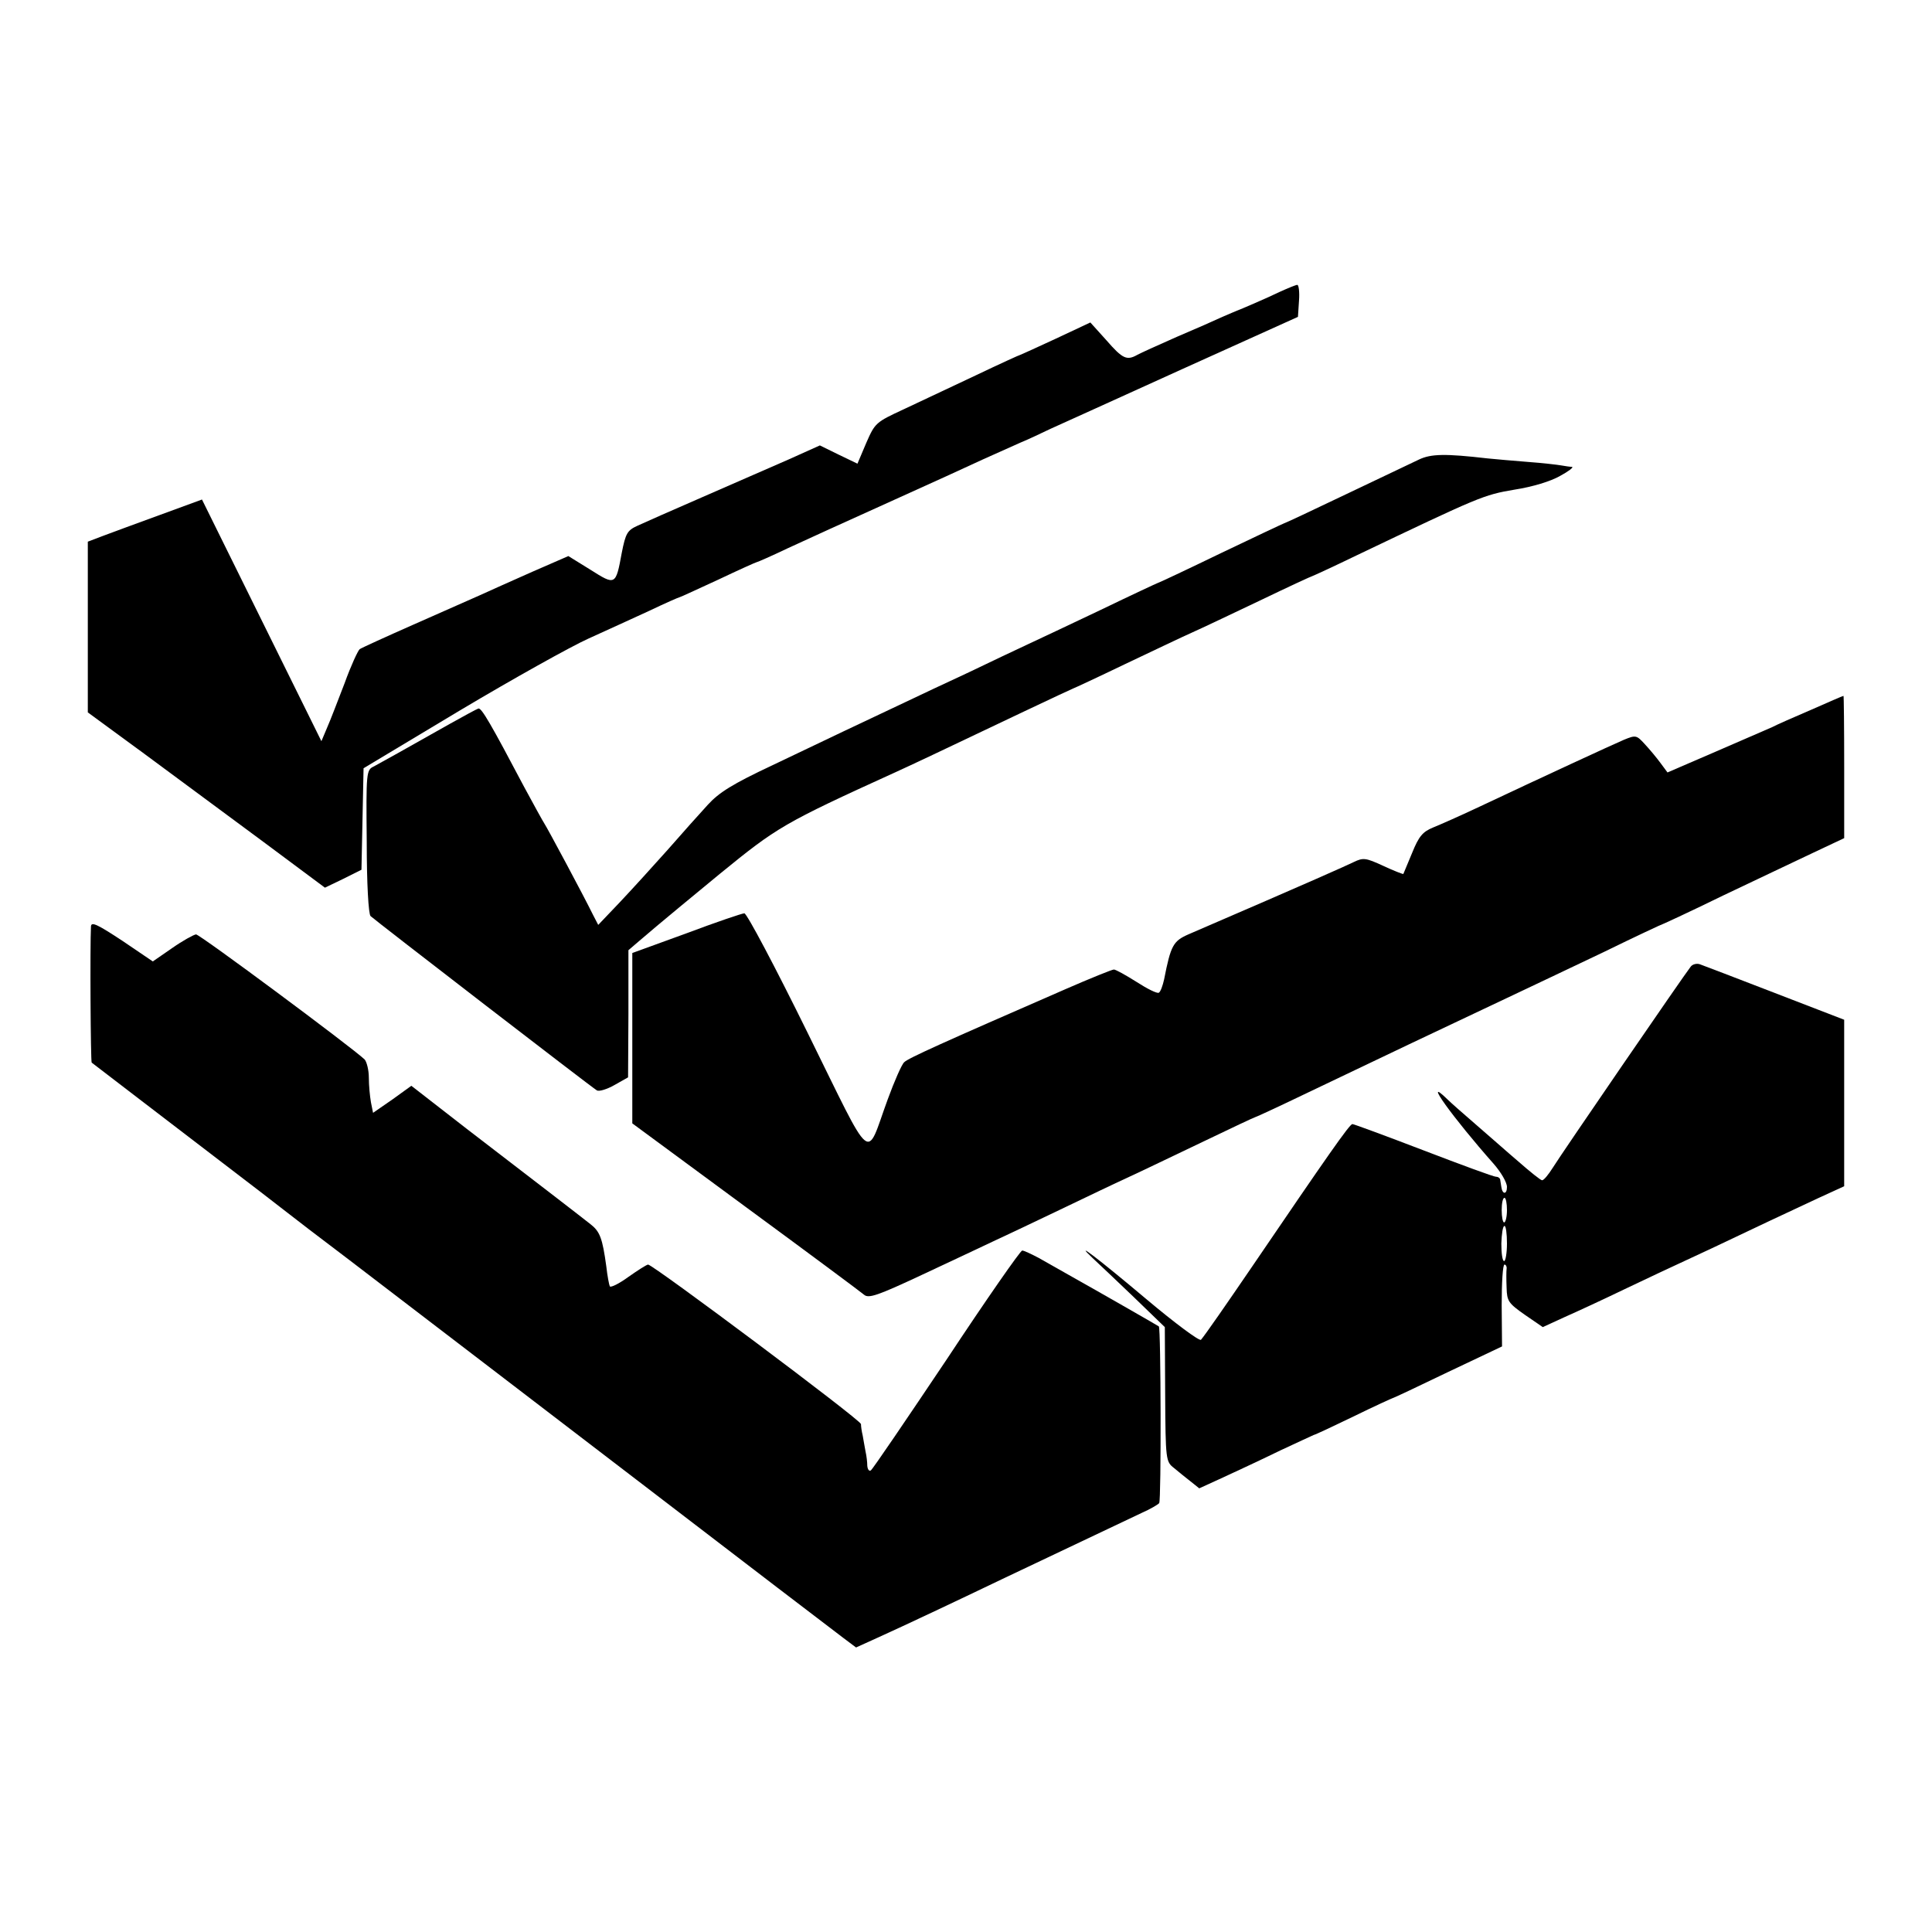 <?xml version="1.0" standalone="no"?>
<!DOCTYPE svg PUBLIC "-//W3C//DTD SVG 20010904//EN"
 "http://www.w3.org/TR/2001/REC-SVG-20010904/DTD/svg10.dtd">
<svg version="1.0" xmlns="http://www.w3.org/2000/svg"
 width="550pt" height="550pt" viewBox="0 0 550 550"
 preserveAspectRatio="xMidYMid meet">
<g transform="translate(0,550) scale(0.1,-0.1)"
fill="#000000" stroke="none">
<path d="M3645 4670 c-37 -18 -114 -51 -125 -55 -3 -1 -21 -9 -40 -17 -19 -9
-78 -35 -130 -57 -52 -23 -103 -46 -112 -51 -30 -17 -42 -12 -88 41 l-46 51
-98 -46 c-54 -25 -100 -46 -101 -46 -2 0 -59 -26 -126 -58 -68 -32 -161 -76
-206 -97 -80 -37 -82 -39 -107 -96 l-25 -59 -54 26 -53 26 -89 -40 c-50 -22
-160 -70 -245 -107 -85 -37 -169 -74 -186 -82 -28 -13 -33 -21 -44 -77 -17
-93 -18 -93 -89 -48 l-63 39 -101 -44 c-56 -25 -124 -55 -152 -68 -27 -12
-113 -50 -190 -84 -77 -34 -145 -65 -151 -69 -5 -4 -25 -47 -43 -97 -19 -49
-41 -107 -50 -127 l-16 -38 -170 344 -170 344 -120 -44 c-66 -24 -139 -51
-163 -60 l-42 -16 0 -243 0 -243 161 -118 c89 -66 241 -178 338 -250 l176
-131 52 25 52 26 3 144 3 145 275 165 c151 90 316 182 365 204 50 23 128 58
173 79 46 22 85 39 87 39 2 0 51 23 110 50 59 28 108 50 110 50 2 0 41 17 87
39 45 21 175 80 288 131 113 51 234 106 270 123 36 16 83 37 105 47 22 9 60
27 85 39 25 11 194 88 375 170 l330 149 3 46 c2 25 -1 46 -5 45 -4 0 -26 -9
-48 -19z"/>
<path d="M4040 4192 c-19 -9 -113 -54 -208 -99 -96 -46 -175 -83 -177 -83 -1
0 -82 -38 -180 -85 -97 -47 -178 -85 -180 -85 -1 0 -74 -34 -161 -76 -88 -42
-184 -87 -214 -101 -30 -14 -102 -48 -160 -76 -58 -27 -148 -69 -200 -94 -121
-57 -180 -85 -360 -171 -115 -54 -153 -78 -185 -113 -22 -24 -74 -82 -115
-129 -41 -46 -102 -113 -136 -149 l-61 -64 -15 29 c-28 57 -131 249 -138 259
-4 6 -30 53 -58 105 -94 178 -121 225 -130 223 -4 -1 -41 -21 -82 -44 -127
-72 -194 -109 -216 -121 -21 -10 -22 -15 -20 -214 0 -120 5 -207 11 -212 14
-13 630 -488 644 -496 6 -4 29 3 50 15 l39 22 1 181 0 181 28 24 c15 13 39 33
53 45 14 12 95 79 180 149 162 132 179 143 500 289 46 21 112 52 364 172 76
36 140 66 141 66 1 0 68 31 149 70 80 38 166 79 191 90 25 11 111 52 191 90
81 39 148 70 150 70 1 0 58 26 126 59 352 168 361 172 449 187 52 8 104 24
130 39 24 13 40 25 34 26 -5 0 -19 2 -30 4 -11 2 -54 7 -95 10 -41 3 -93 8
-115 10 -121 14 -161 13 -195 -3z"/>
<path d="M5155 3479 c-49 -21 -99 -43 -110 -49 -11 -5 -83 -36 -159 -69 l-139
-60 -20 27 c-11 15 -31 39 -45 54 -23 25 -25 26 -59 12 -35 -15 -232 -106
-408 -189 -55 -26 -116 -53 -136 -61 -29 -12 -40 -25 -59 -72 -13 -31 -24 -58
-25 -60 -1 -1 -27 9 -57 23 -50 23 -57 24 -84 11 -25 -12 -107 -49 -471 -206
-43 -19 -50 -31 -69 -128 -4 -18 -10 -35 -15 -38 -5 -3 -33 11 -64 31 -30 19
-59 35 -64 35 -5 0 -67 -25 -138 -56 -351 -153 -449 -197 -459 -208 -7 -6 -28
-54 -47 -106 -64 -174 -37 -197 -228 190 -92 187 -173 340 -180 340 -6 0 -80
-25 -165 -57 l-154 -56 0 -243 0 -242 323 -238 c177 -130 329 -243 337 -250
13 -11 39 -2 165 57 83 39 173 81 200 94 28 13 113 53 190 90 77 37 167 80
200 95 33 15 126 60 208 99 81 39 149 71 151 71 2 0 71 32 152 71 211 101 369
176 619 294 28 13 126 60 219 104 92 45 169 81 171 81 1 0 79 36 171 81 93 44
208 99 257 122 l87 41 0 203 c0 112 -1 203 -2 202 -2 0 -43 -18 -93 -40z"/>
<path d="M259 2863 c-3 -56 -1 -385 2 -388 3 -2 216 -166 487 -373 15 -12 74
-57 132 -102 58 -44 166 -126 240 -183 74 -57 385 -294 690 -528 305 -234 571
-437 591 -452 l36 -27 64 29 c75 34 211 98 359 169 108 51 310 147 390 185 25
11 47 24 50 28 6 8 5 497 -1 503 -4 3 -184 106 -259 148 -25 14 -62 35 -83 47
-21 11 -42 21 -47 21 -5 0 -102 -139 -215 -310 -114 -170 -211 -313 -216 -316
-5 -3 -9 3 -10 13 0 10 -2 28 -5 41 -2 12 -6 32 -8 45 -3 12 -5 27 -5 33 -1
12 -592 454 -606 454 -4 0 -29 -16 -56 -35 -26 -19 -50 -31 -53 -27 -2 4 -7
30 -10 57 -11 80 -18 99 -45 120 -14 11 -64 50 -111 86 -47 36 -156 120 -242
186 l-157 122 -54 -39 -55 -38 -6 30 c-3 17 -6 48 -6 70 0 22 -6 45 -12 52
-37 35 -469 356 -480 356 -7 -1 -38 -18 -68 -39 l-55 -38 -87 59 c-70 46 -88
55 -89 41z"/>
<path d="M4813 2748 c-17 -21 -369 -534 -393 -573 -12 -19 -25 -35 -30 -35 -4
0 -34 24 -67 53 -33 28 -88 77 -123 107 -35 30 -71 62 -79 70 -75 73 15 -52
131 -183 21 -24 38 -53 38 -66 0 -22 -13 -22 -16 0 -1 5 -2 14 -3 19 0 6 -6
10 -12 10 -7 0 -99 34 -206 75 -107 41 -199 75 -203 75 -8 0 -72 -92 -285
-405 -73 -107 -134 -195 -146 -209 -4 -5 -74 47 -156 116 -139 117 -209 170
-153 117 14 -13 66 -62 116 -110 l90 -87 1 -191 c1 -188 2 -192 25 -210 12
-10 34 -28 47 -38 l25 -20 70 32 c39 18 112 52 161 76 50 23 92 43 95 44 3 0
54 24 114 53 59 29 110 52 111 52 2 0 72 33 157 74 l154 73 -1 117 c0 64 3
116 8 116 4 0 7 -6 6 -12 -1 -7 -1 -31 0 -54 1 -38 5 -44 52 -77 l51 -35 61
28 c34 15 112 51 172 80 61 29 137 65 170 80 33 15 116 54 185 87 69 33 158
74 198 93 l72 33 0 237 0 237 -197 76 c-109 42 -205 79 -214 82 -9 3 -21 0
-26 -7z m-523 -693 c0 -19 -4 -35 -8 -35 -4 0 -7 16 -7 35 0 19 3 35 8 35 4 0
7 -16 7 -35z m0 -95 c0 -27 -4 -50 -8 -50 -5 0 -8 22 -8 50 1 27 4 50 9 50 4
0 7 -22 7 -50z"/>
</g>
</svg>
